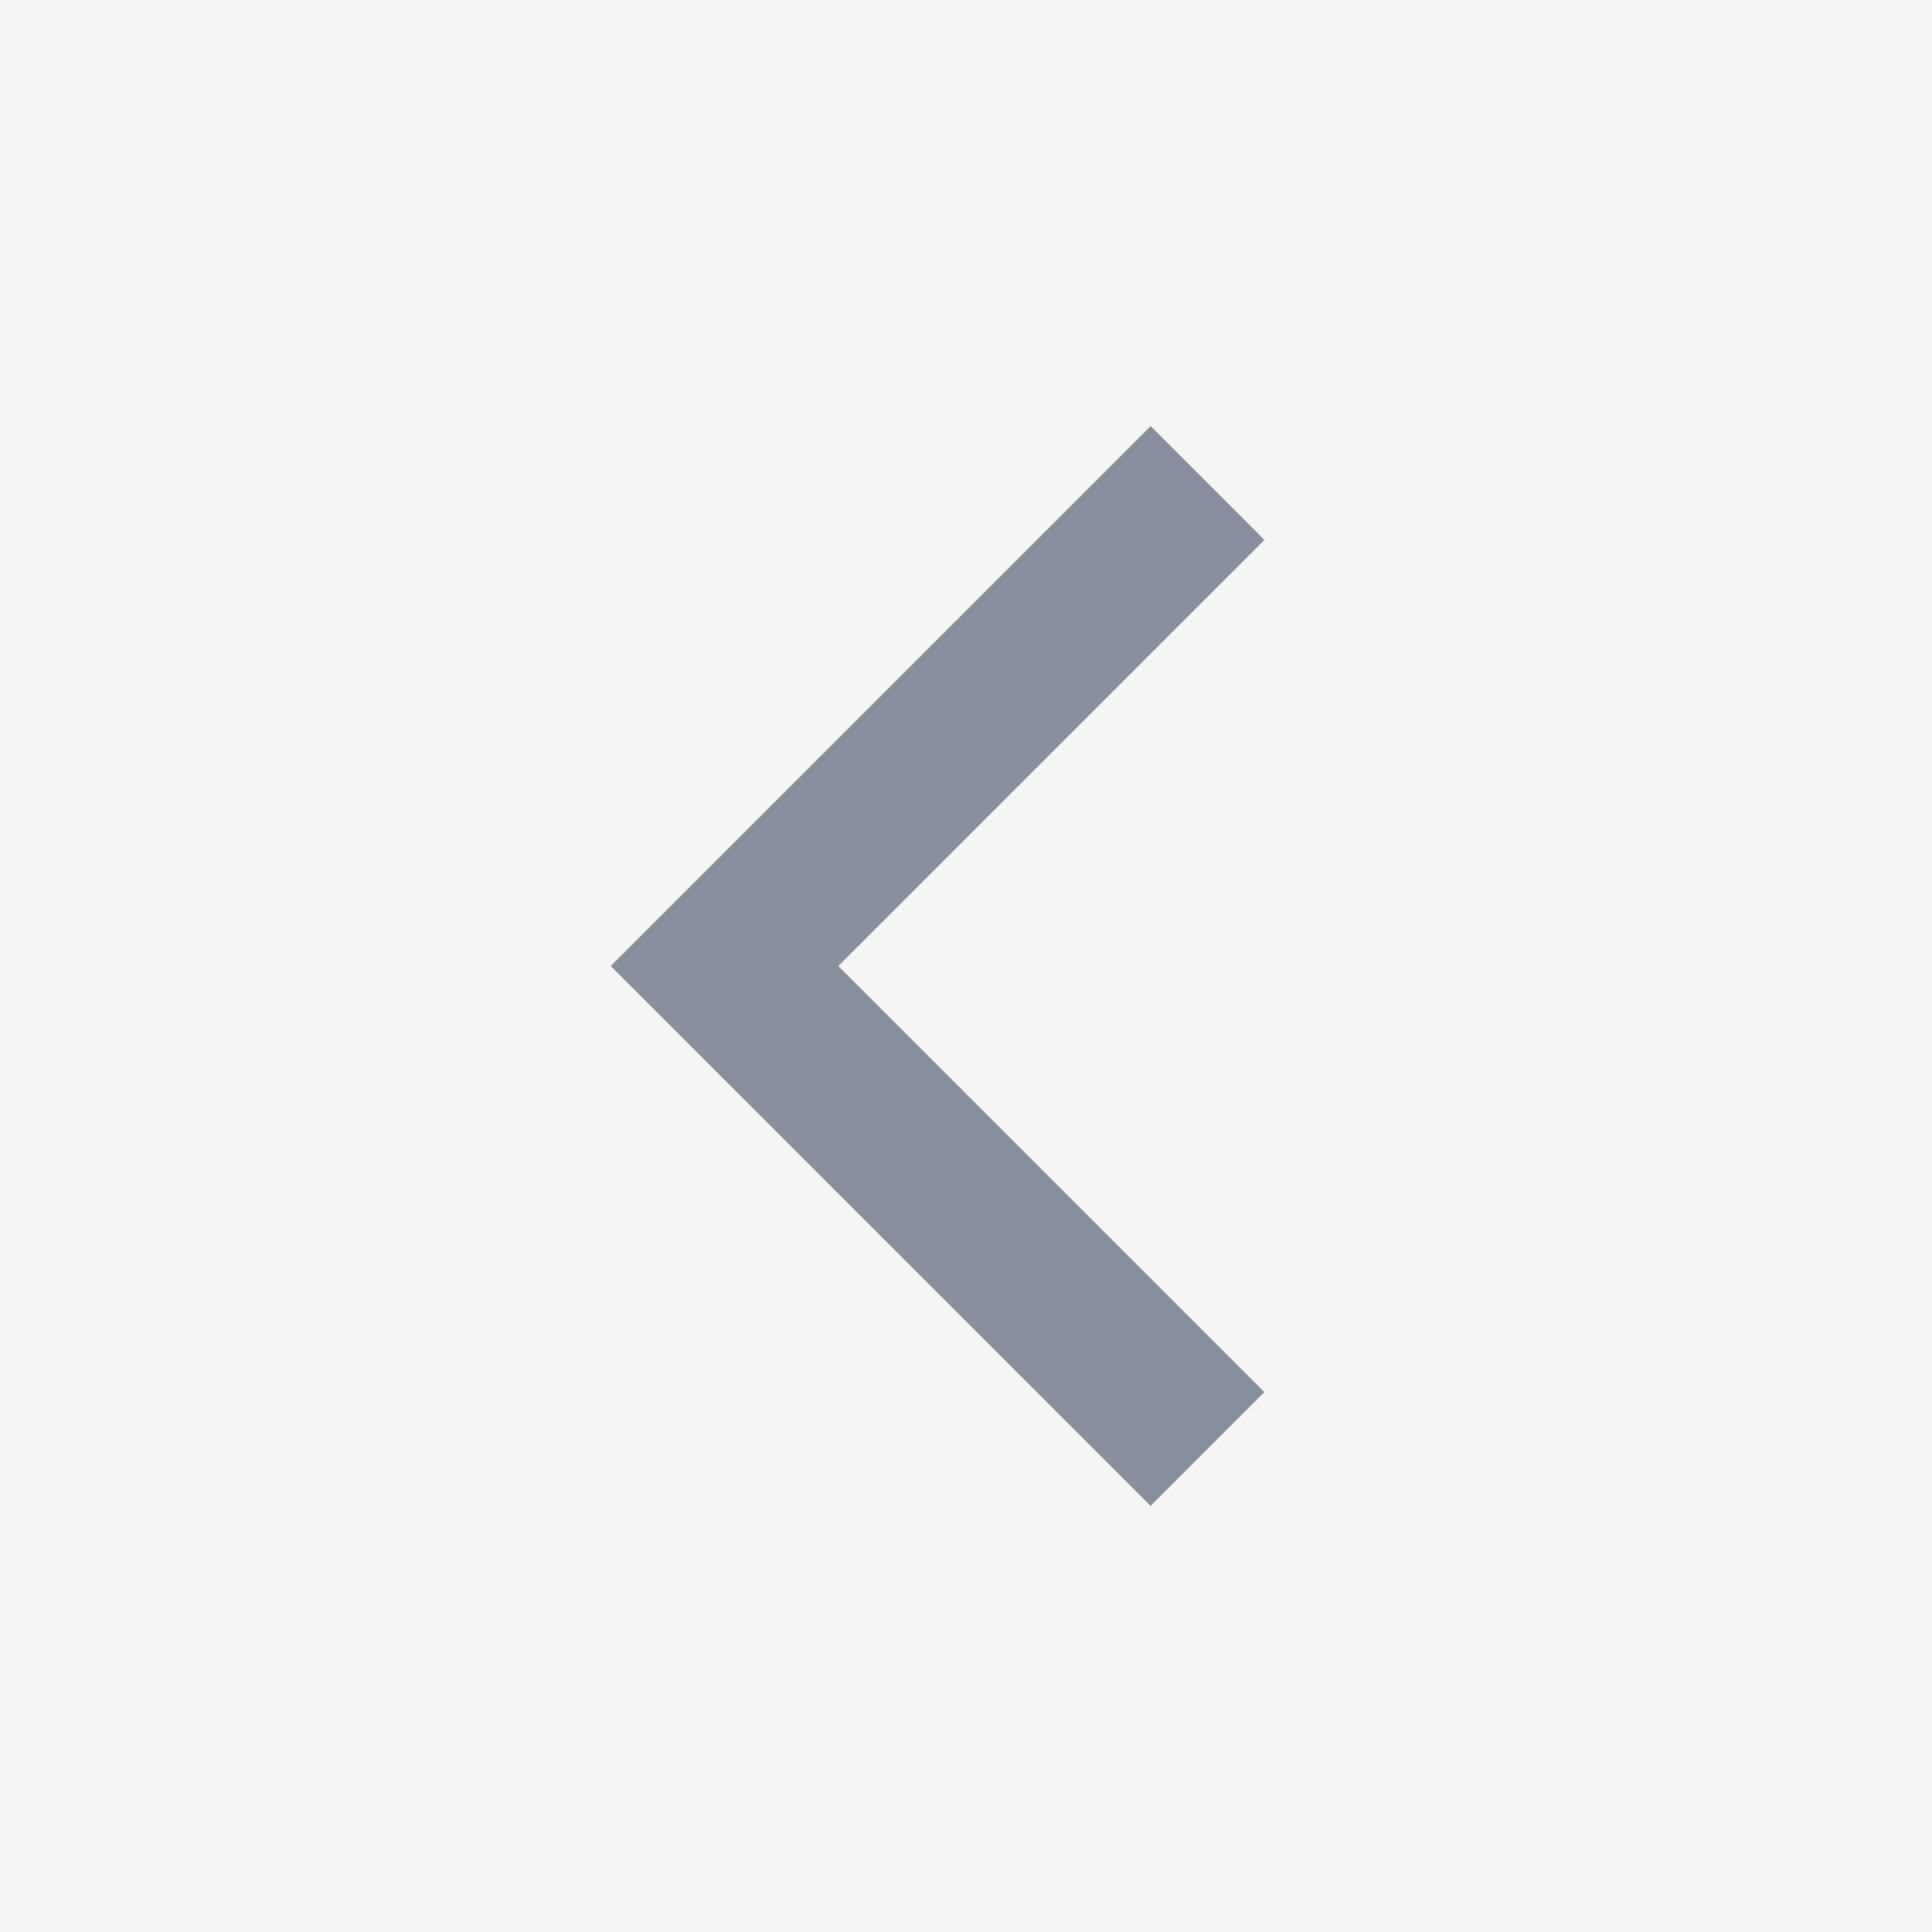 <svg width="12" height="12" viewBox="0 0 12 12" fill="none" xmlns="http://www.w3.org/2000/svg">
<rect width="12" height="12" fill="#1E1E1E"/>
<g clip-path="url(#clip0_20_13450)">
<rect width="375" height="6738.5" transform="translate(-28 -182)" fill="white"/>
<rect x="-12" y="-14" width="100" height="40" rx="8" fill="#F5F5F5"/>
<path d="M7.5 3L4.5 6L7.5 9" stroke="#878F9E"/>
</g>
<defs>
<clipPath id="clip0_20_13450">
<rect width="375" height="6738.5" fill="white" transform="translate(-28 -182)"/>
</clipPath>
</defs>
</svg>
